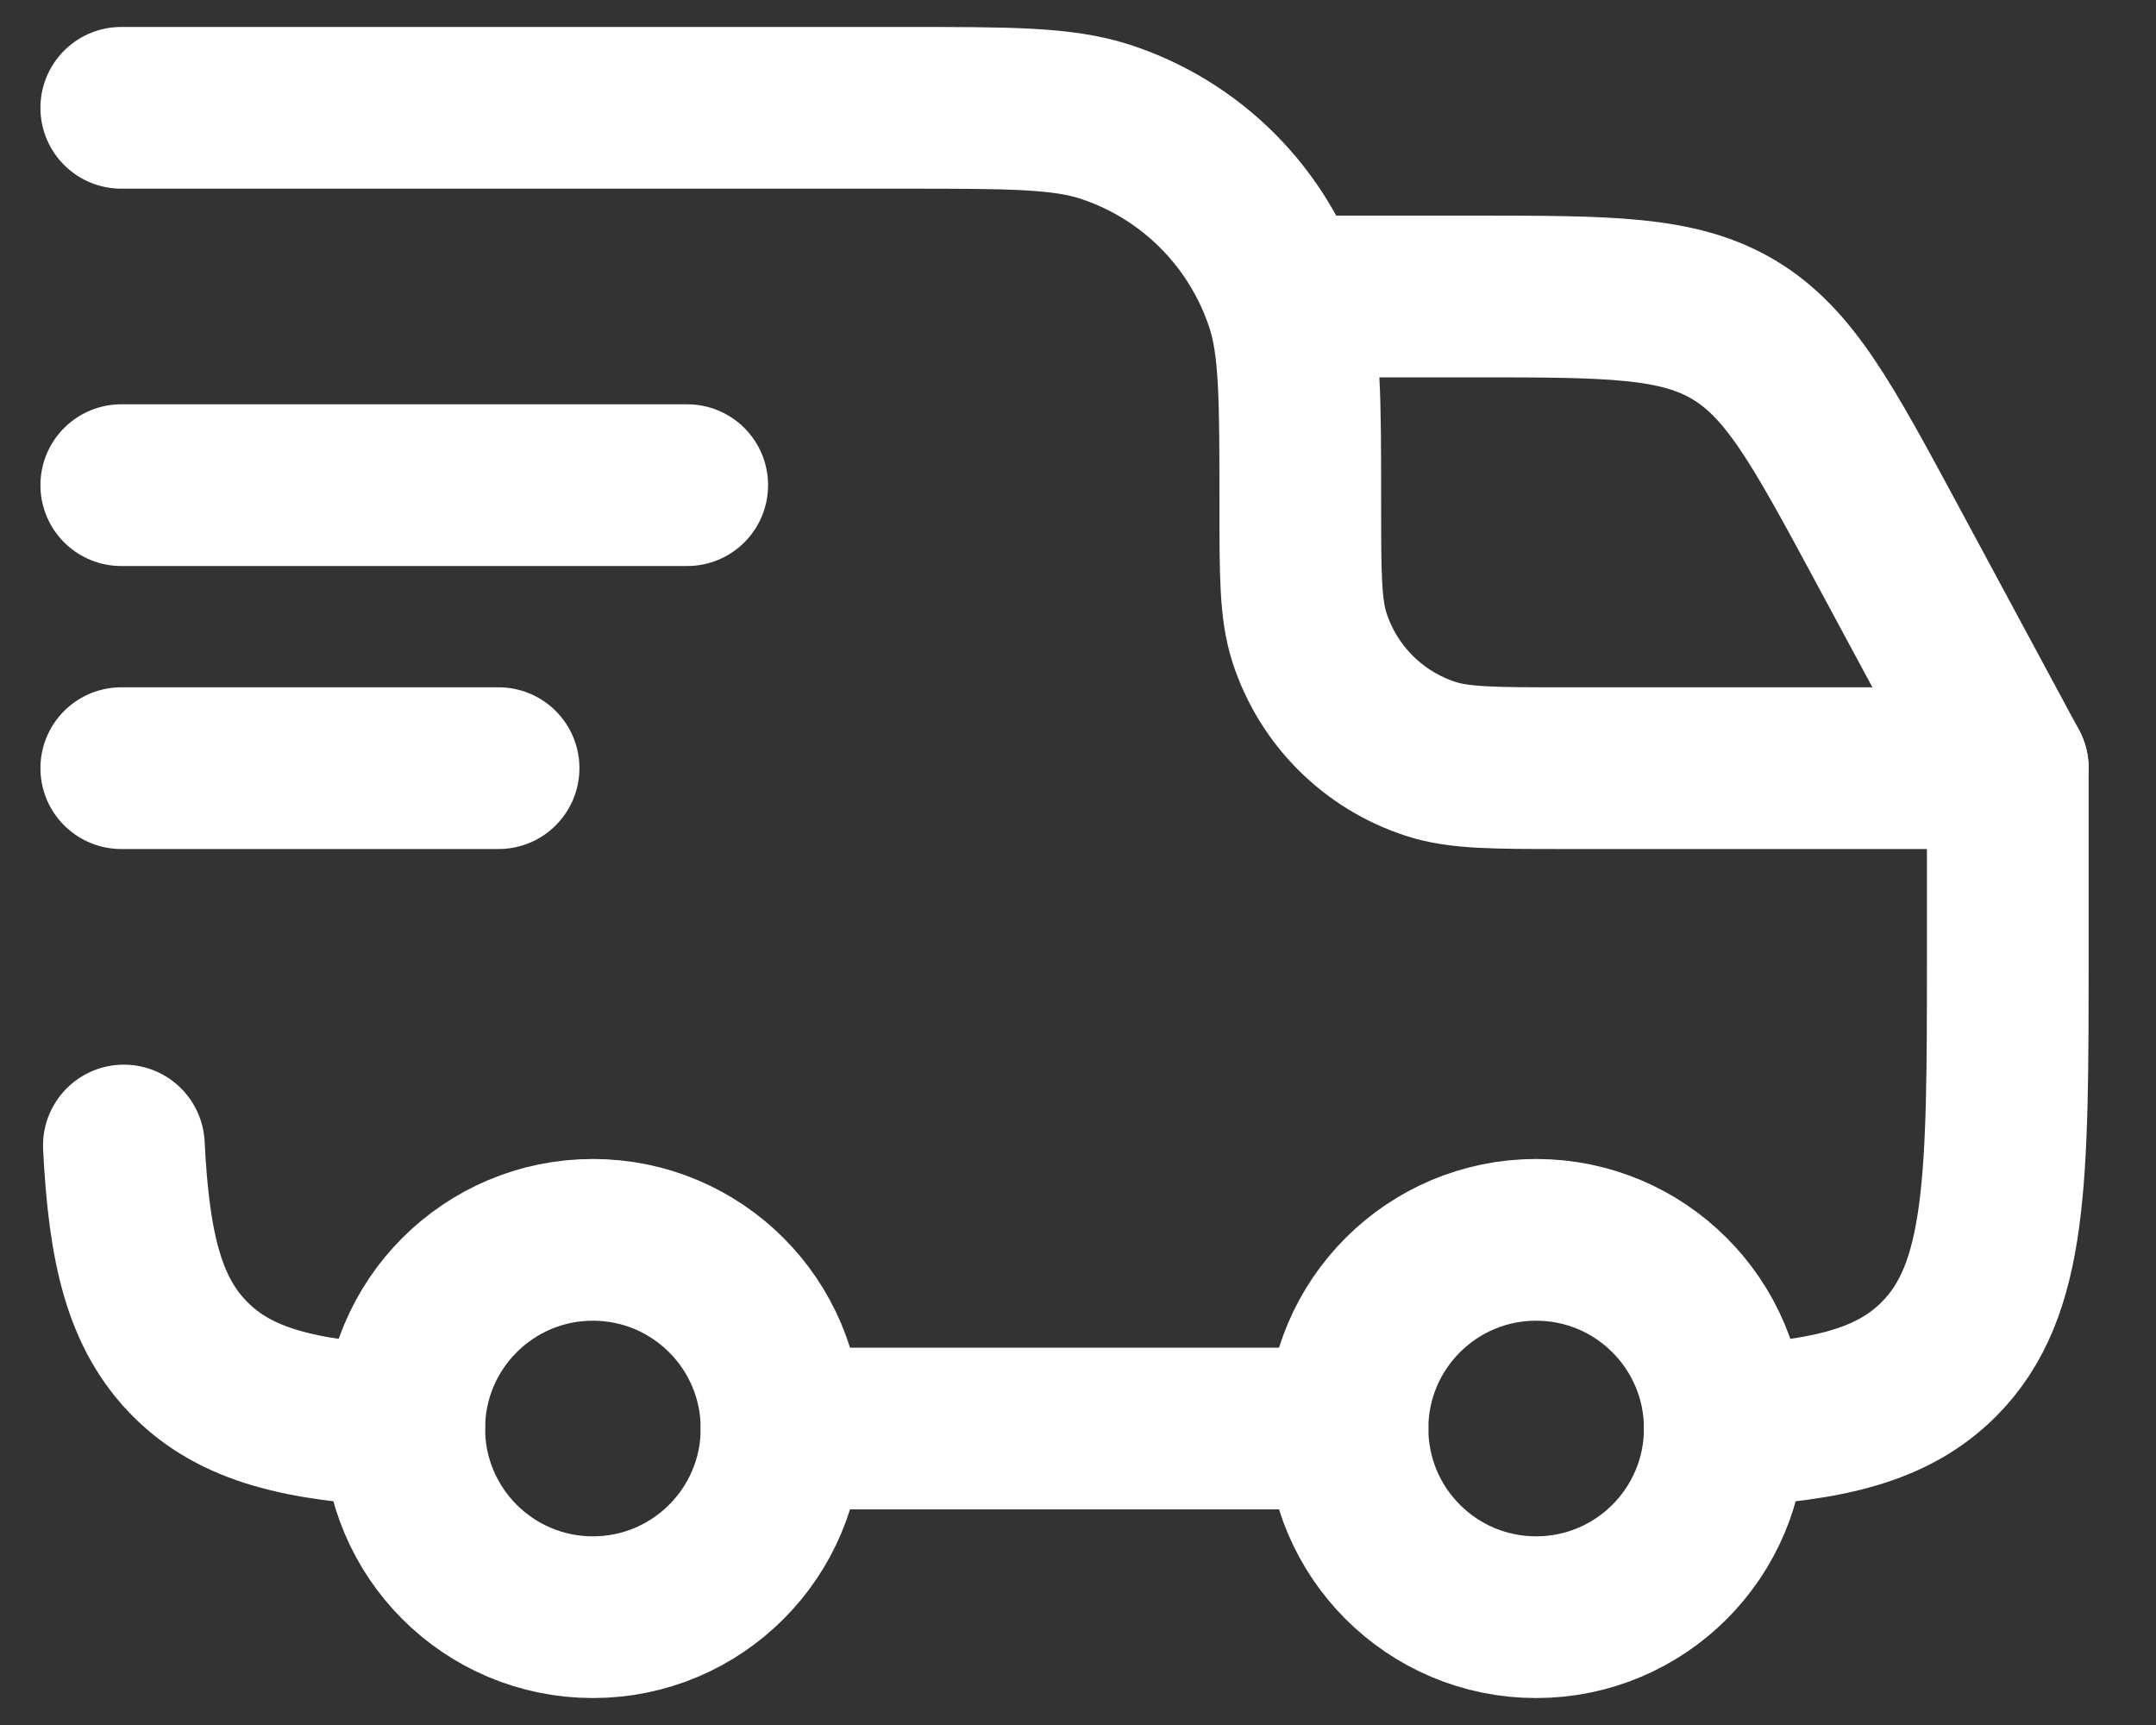 <svg width="20" height="16" viewBox="0 0 20 16" fill="none" xmlns="http://www.w3.org/2000/svg">
<rect x="0" y="0" width="20" height="16" fill="#333333" stroke="none"/>
<circle cx="14.25" cy="13.25" r="1.75" stroke="white" stroke-width="1.5"/>
<circle cx="5.5" cy="13.25" r="1.75" stroke="white" stroke-width="1.5"/>
<path d="M3.75 13.226C2.79 13.178 2.192 13.035 1.766 12.609C1.34 12.183 1.197 11.585 1.149 10.625M7.25 13.25H12.5M16 13.226C16.96 13.178 17.558 13.035 17.984 12.609C18.625 11.969 18.625 10.937 18.625 8.875V7.125H14.512C13.861 7.125 13.535 7.125 13.272 7.039C12.739 6.866 12.321 6.449 12.148 5.916C12.062 5.652 12.062 5.326 12.062 4.675C12.062 3.698 12.062 3.209 11.934 2.814C11.674 2.015 11.048 1.388 10.249 1.128C9.853 1 9.365 1 8.387 1H1.125" stroke="white" stroke-width="1.5" stroke-linecap="round" stroke-linejoin="round"/>
<path d="M1.125 4.5H6.375" stroke="white" stroke-width="1.5" stroke-linecap="round" stroke-linejoin="round"/>
<path d="M1.125 7.125H4.625" stroke="white" stroke-width="1.5" stroke-linecap="round" stroke-linejoin="round"/>
<path d="M12.062 2.75H13.656C14.93 2.75 15.566 2.75 16.084 3.059C16.602 3.369 16.904 3.93 17.508 5.051L18.625 7.125" stroke="white" stroke-width="1.5" stroke-linecap="round" stroke-linejoin="round"/>
</svg>

